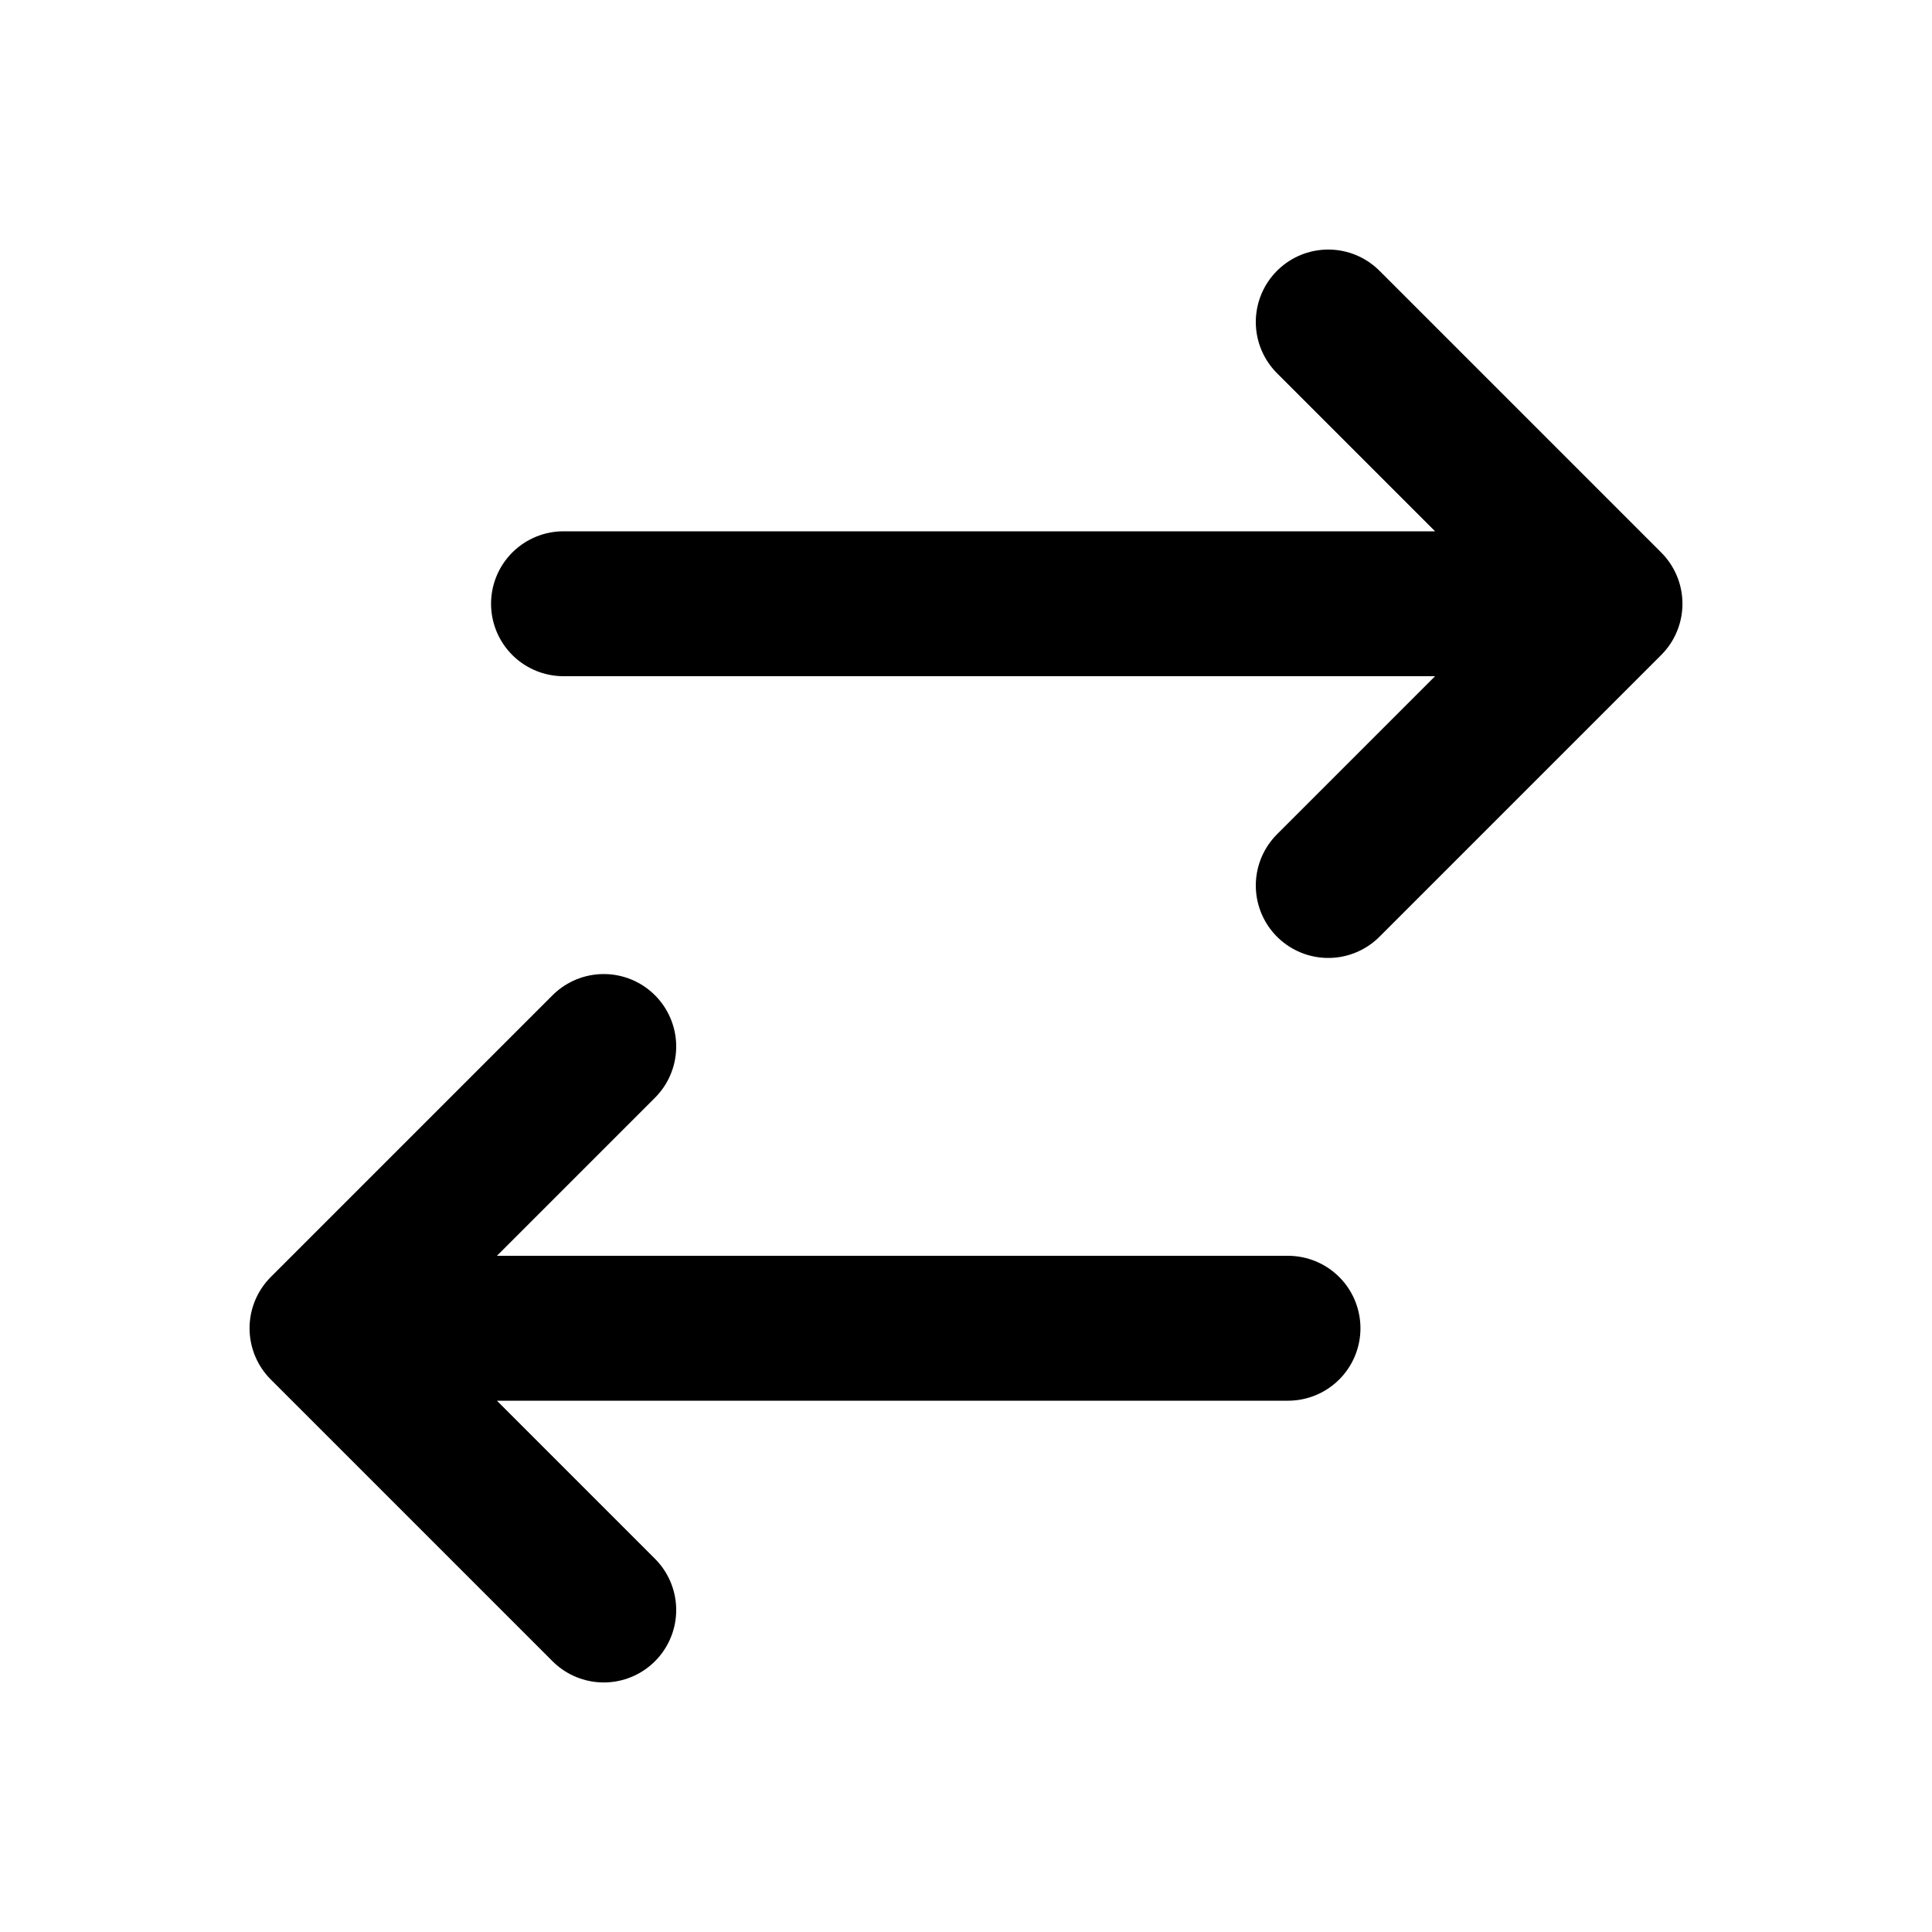 <svg width="24" height="24" viewBox="0 0 24 24" fill="none" xmlns="http://www.w3.org/2000/svg">
<path d="M4 16.5H16M4 16.5L7.5 13M4 16.5L7.5 20M7 7.5H20M20 7.5L16.5 4M20 7.5L16.5 11" stroke="currentColor" stroke-width="1.8" stroke-linecap="round" stroke-linejoin="round"/>
</svg>
